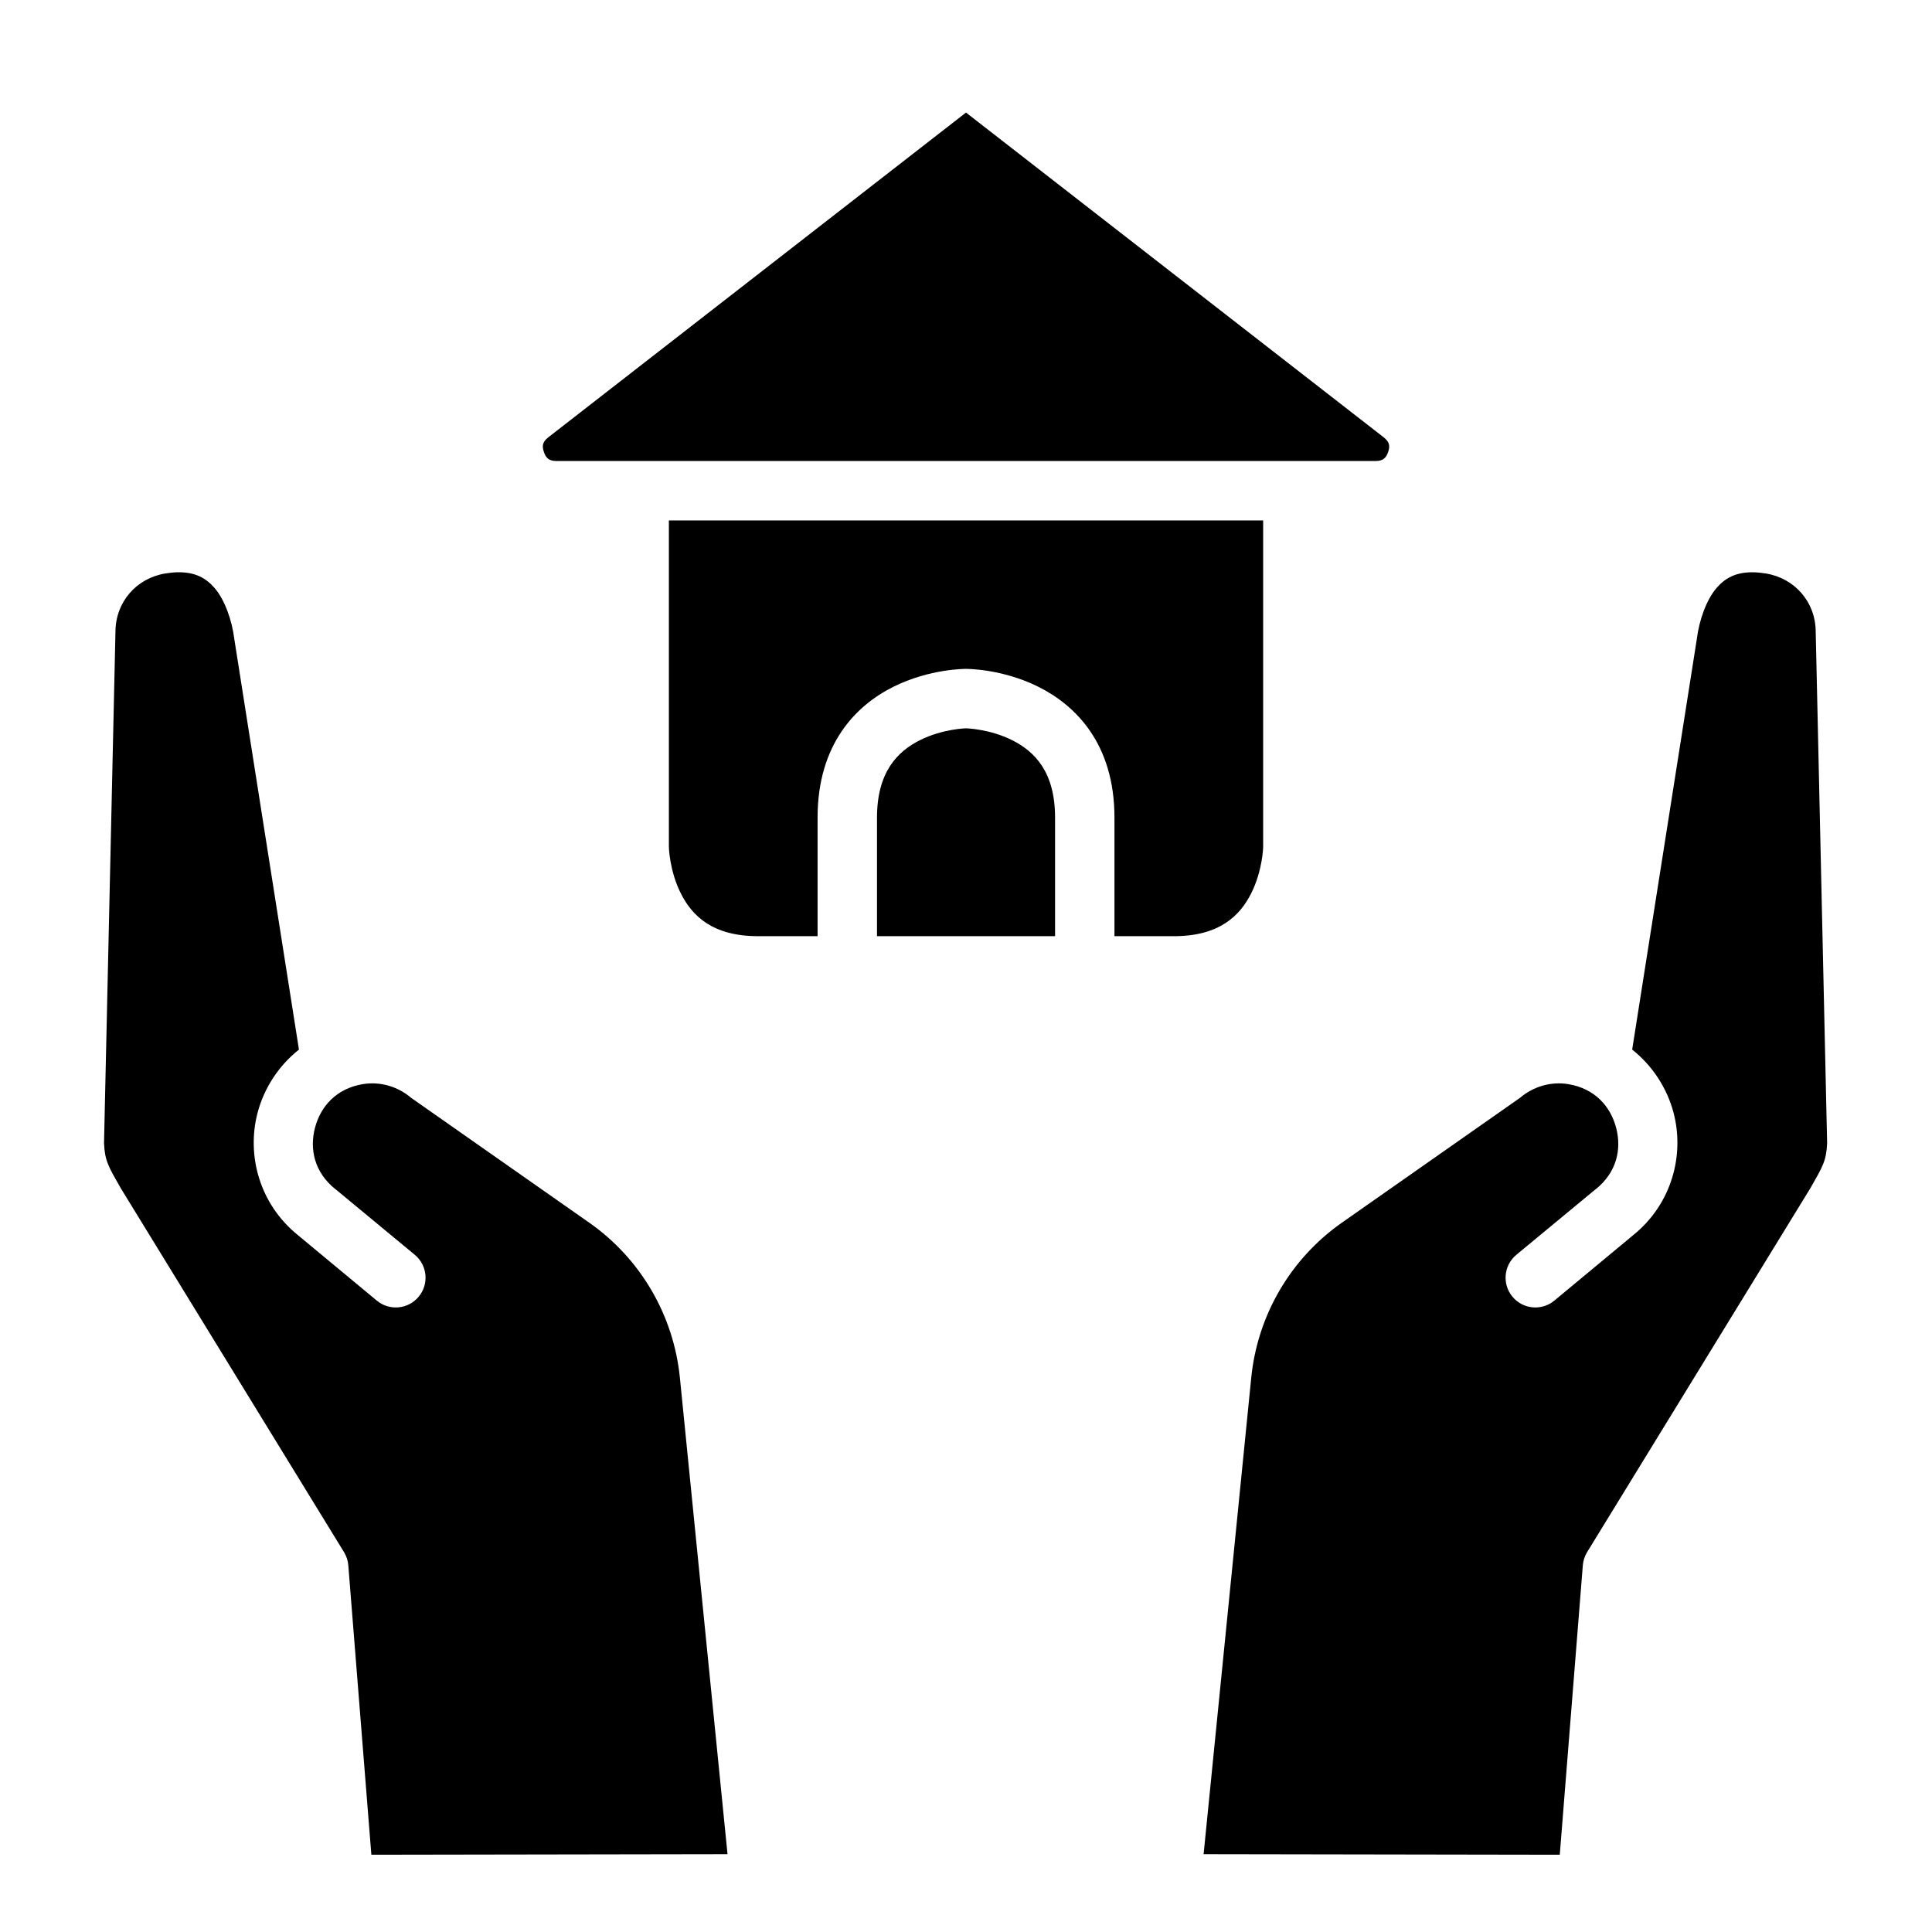<?xml version="1.0" encoding="UTF-8"?>
<!-- Uploaded to: SVG Repo, www.svgrepo.com, Generator: SVG Repo Mixer Tools -->
<svg fill="#000000" width="800px" height="800px" version="1.1" viewBox="144 144 512 512" xmlns="http://www.w3.org/2000/svg">
 <g>
  <path d="m400 337.01s6.215 0.141 12.207 3.137c5.996 2.996 11.395 8.426 11.395 20.527v31.426h-47.188v-31.426c0-12.051 5.398-17.527 11.395-20.527 5.992-3 12.191-3.137 12.191-3.137z"/>
  <path d="m321.26 281.92h157.49v86.594s-0.152 6.199-3.152 12.191c-2.996 5.996-8.477 11.395-20.512 11.395h-15.742v-31.426c0-19.629-10.359-29.766-20.109-34.641s-19.234-4.769-19.234-4.769-9.547-0.109-19.297 4.766-20.035 15.059-20.035 34.641v31.426h-15.758c-12.102 0-17.512-5.398-20.512-11.395-2.996-5.992-3.137-12.188-3.137-12.188z"/>
  <path d="m400 173.83 110.7 86.07c1.652 1.285 1.66 2.457 1.168 3.891-0.492 1.43-1.227 2.383-3.32 2.383h-217.1c-2.094 0-2.816-0.953-3.305-2.383-0.492-1.43-0.5-2.606 1.152-3.891z"/>
  <path d="m191.23 295.66c4.555-0.055 7.398 1.574 9.625 4.152 2.75 3.184 4.637 8.645 5.242 13.547 0 0 11.031 70.066 17.129 108.79-5.465 4.336-9.293 10.344-10.977 16.789-2.914 11.137 0.422 24.141 10.809 32.473l20.801 17.266c3.352 2.781 8.328 2.312 11.102-1.047 2.781-3.352 2.312-8.328-1.047-11.102l-20.922-17.312c-0.039-0.02-0.07-0.043-0.105-0.062-5.547-4.445-6.906-10.57-5.414-16.266 1.488-5.695 5.66-10.414 12.668-11.578 4.582-0.754 9.262 0.602 12.793 3.613l47.246 33.117c13.602 9.539 22.348 24.551 24 41.082l12.621 126.25-94.387 0.156-6.106-76.66c-0.09-1.234-0.469-2.414-1.105-3.477l-59.211-96.523c-3.285-5.762-4.211-7.234-4.426-11.918l3.031-135.58c0.047-7.832 5.535-14.125 13.191-15.391 1.246-0.199 2.394-0.309 3.445-0.324z"/>
  <path d="m608.54 295.66c-4.555-0.055-7.398 1.574-9.625 4.152-2.75 3.184-4.637 8.645-5.242 13.547 0 0-11.031 70.066-17.129 108.79 5.465 4.336 9.293 10.344 10.977 16.789 2.914 11.137-0.422 24.141-10.809 32.473l-20.801 17.266c-3.352 2.781-8.328 2.312-11.102-1.047-2.781-3.352-2.312-8.328 1.047-11.102l20.926-17.312c0.039-0.02 0.07-0.043 0.105-0.062 5.543-4.445 6.902-10.57 5.41-16.266-1.488-5.695-5.66-10.414-12.668-11.578-4.582-0.754-9.262 0.602-12.793 3.613l-47.246 33.117c-13.602 9.539-22.348 24.551-24 41.082l-12.621 126.25 94.387 0.156 6.106-76.66c0.09-1.234 0.469-2.414 1.105-3.477l59.211-96.523c3.289-5.758 4.211-7.231 4.43-11.914l-3.027-135.58c-0.047-7.832-5.535-14.125-13.191-15.391-1.246-0.199-2.394-0.309-3.445-0.324z"/>
 </g>
</svg>